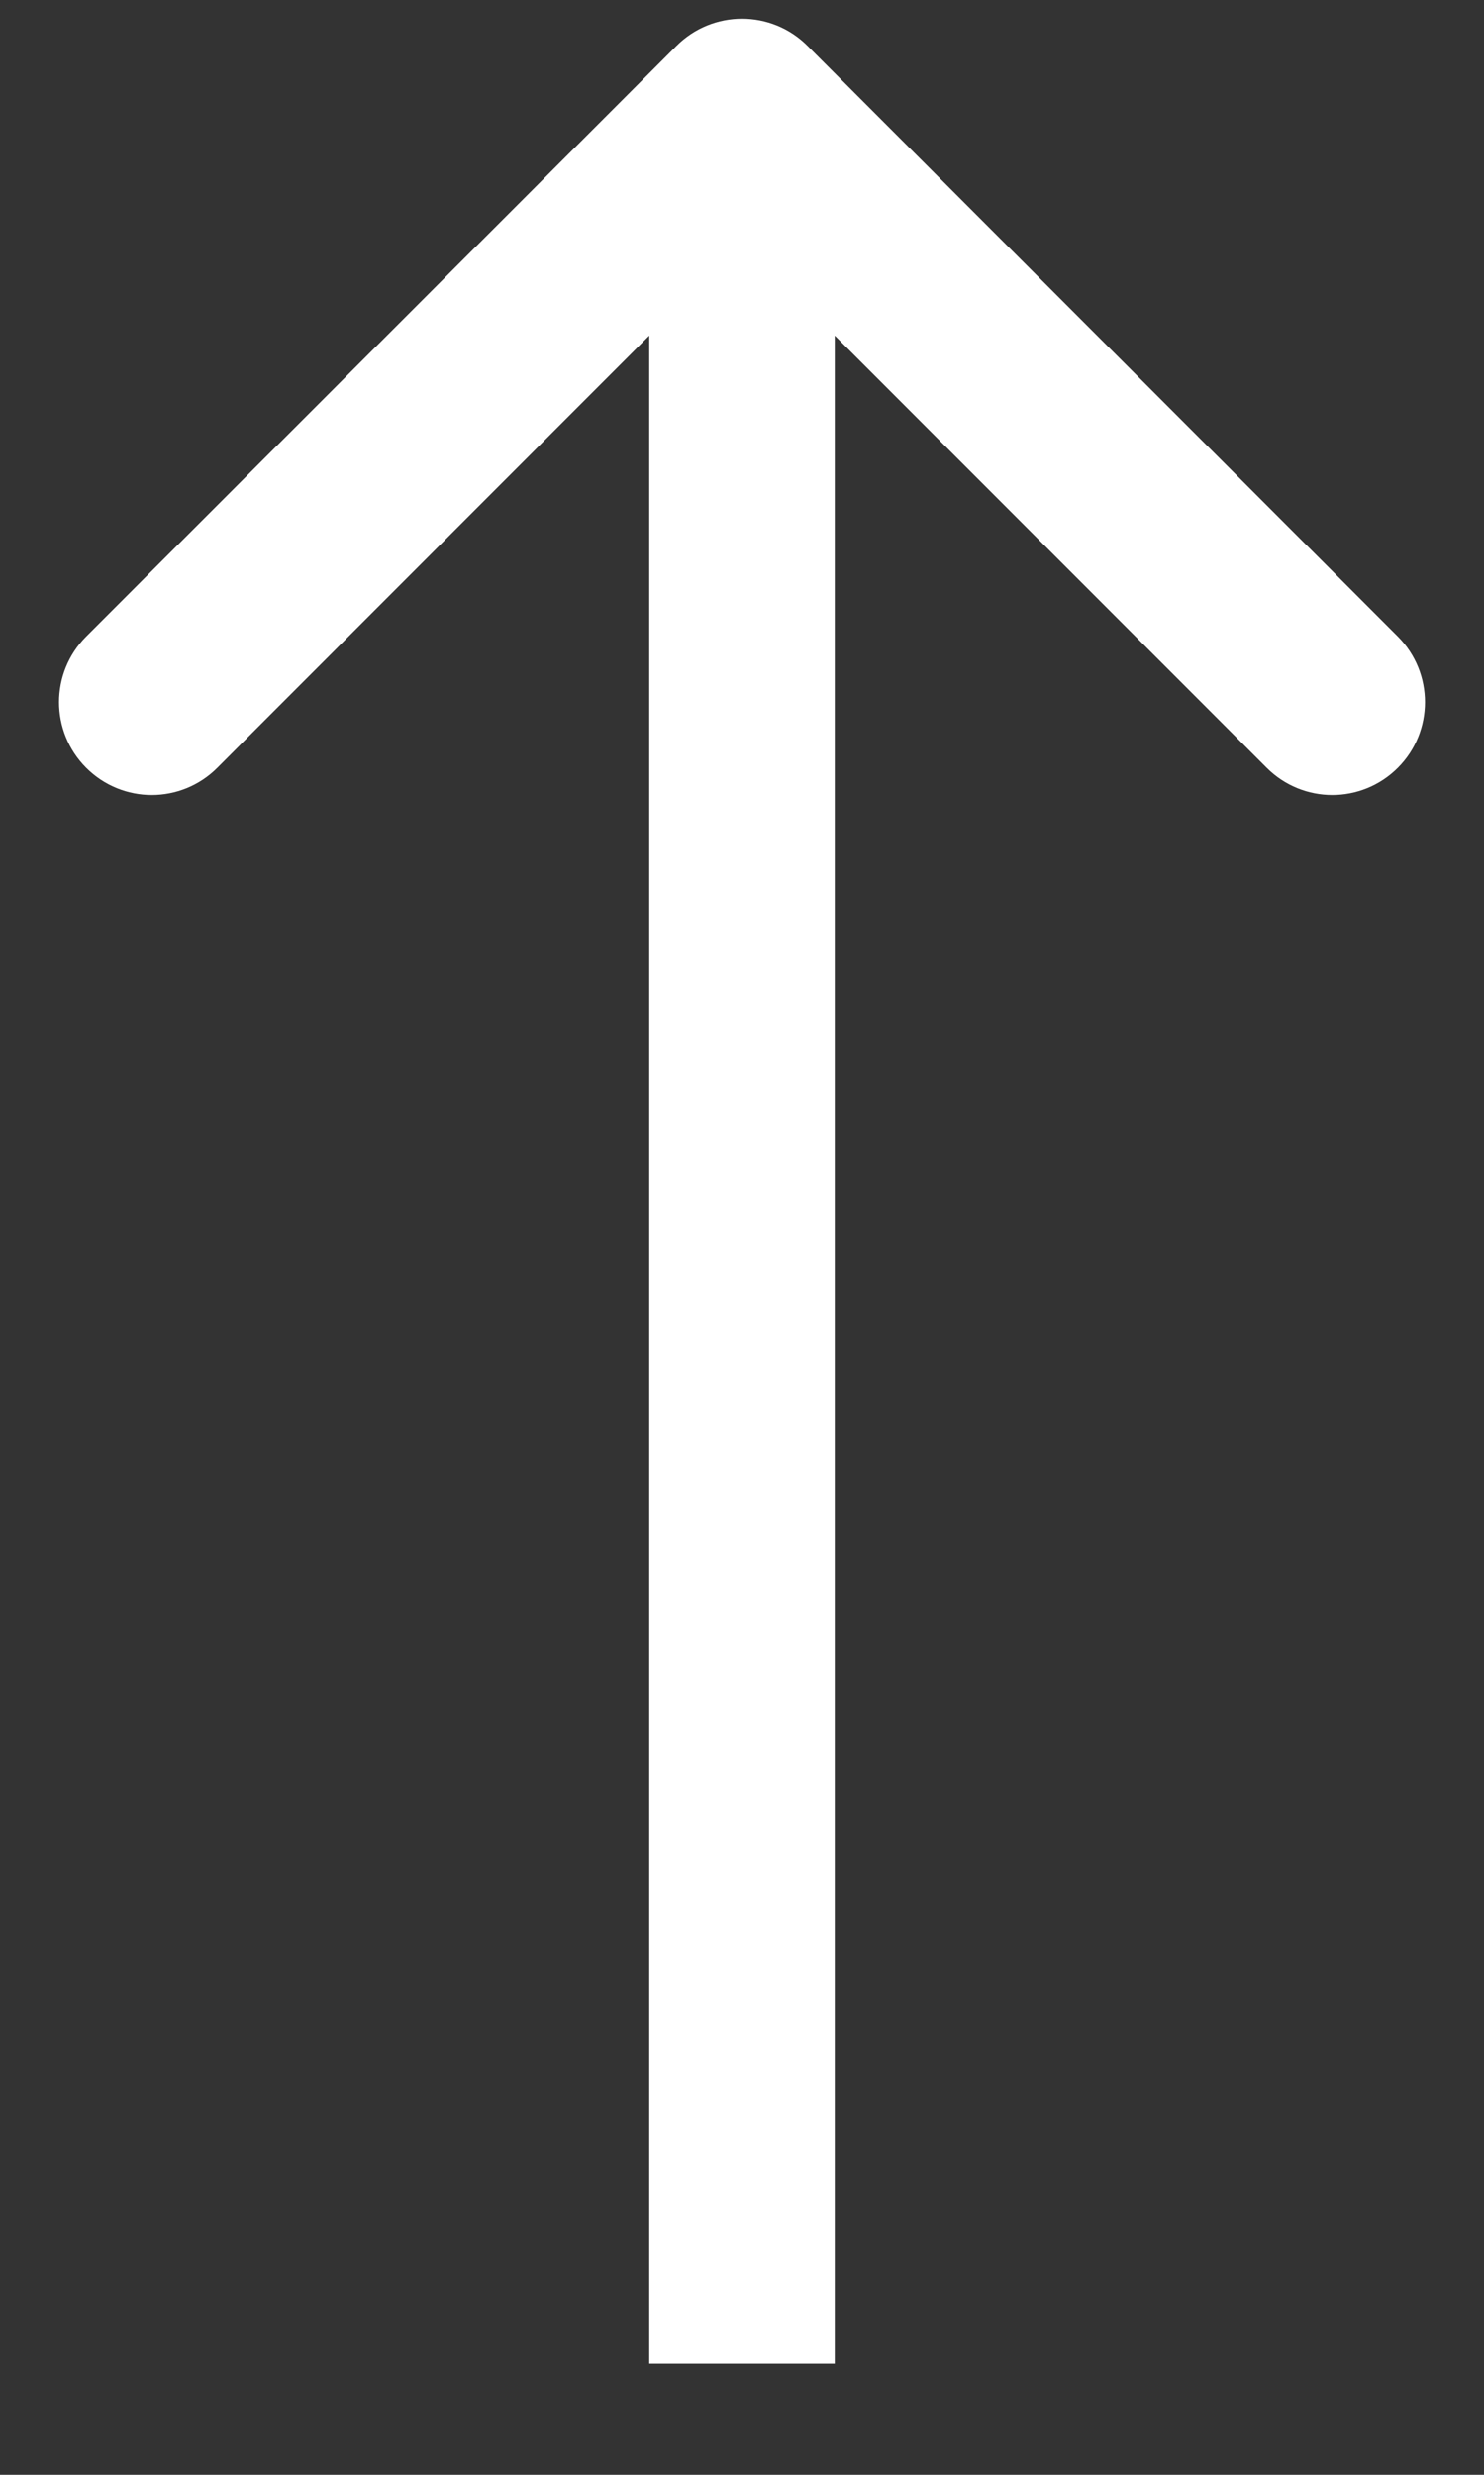 <?xml version="1.0" encoding="UTF-8"?> <svg xmlns="http://www.w3.org/2000/svg" width="12" height="20" viewBox="0 0 12 20" fill="none"><rect x="0" y="0" width="12" height="20" fill="#333333" stroke="none"/><path d="M6.53 0.371C6.237 0.078 5.763 0.078 5.47 0.371L0.697 5.144C0.404 5.437 0.404 5.912 0.697 6.205C0.99 6.498 1.464 6.498 1.757 6.205L6 1.962L10.243 6.205C10.536 6.498 11.01 6.498 11.303 6.205C11.596 5.912 11.596 5.437 11.303 5.144L6.53 0.371ZM6.75 19.102L6.75 0.902H5.25L5.25 19.102H6.75Z" fill="white"></path></svg> 